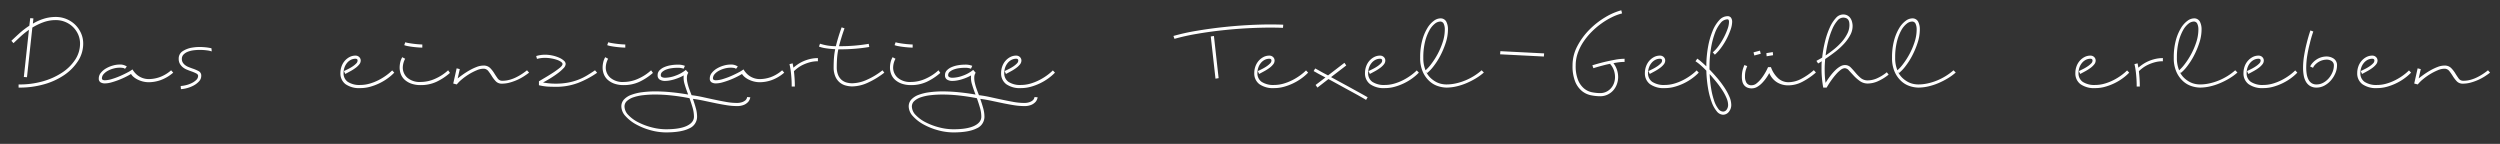 <?xml version="1.0" encoding="UTF-8"?>
<svg xmlns="http://www.w3.org/2000/svg" xmlns:xlink="http://www.w3.org/1999/xlink" width="973" height="56" viewBox="0 0 973 56">
  <rect x="0" y="0" width="973" height="56" fill="#333333" stroke="none"/>
  <defs>
    <clipPath id="clip-deutsch">
      <rect width="973" height="56"></rect>
    </clipPath>
  </defs>
  <g id="deutsch" clip-path="url(#clip-deutsch)">
    <path id="Path_475" data-name="Path 475" d="M10-26.316l-.2,2.04a19.405,19.405,0,0,1,4.182-1.887,15.55,15.55,0,0,1,4.743-.714,10.723,10.723,0,0,1,4.156.816,10.571,10.571,0,0,1,3.392,2.219,10.631,10.631,0,0,1,2.269,3.289,9.78,9.78,0,0,1,.841,4.029,12.388,12.388,0,0,1-1.989,6.757,19.158,19.158,0,0,1-5.38,5.483A26.715,26.715,0,0,1,14.025-.637,34.518,34.518,0,0,1,4.233.612V-.612a32.77,32.77,0,0,0,9.282-1.173,26.8,26.8,0,0,0,7.6-3.392,17.677,17.677,0,0,0,5.151-5.075,11.306,11.306,0,0,0,1.887-6.273,8.6,8.6,0,0,0-.74-3.545A9.384,9.384,0,0,0,25.4-22.976a9.316,9.316,0,0,0-3.009-1.964,9.549,9.549,0,0,0-3.672-.714,13.962,13.962,0,0,0-4.845.842,23.744,23.744,0,0,0-4.284,2.066L7.5-3.417l-1.224-.1,1.989-18.36a31.656,31.656,0,0,0-3.391,2.729q-1.5,1.4-2.627,2.473L1.428-17.6q1.224-1.173,2.983-2.779a32.218,32.218,0,0,1,4-3.086l.357-2.958ZM45.645-6.681a1.52,1.52,0,0,0-.816-.357,7.175,7.175,0,0,0-1.275-.1,9.185,9.185,0,0,0-2.27.306,9.911,9.911,0,0,0-2.244.867,5.95,5.95,0,0,0-1.708,1.326,2.514,2.514,0,0,0-.663,1.683q0,.714,1.173.714a9.736,9.736,0,0,0,2.729-.484A28.827,28.827,0,0,0,43.758-3.9q1.581-.689,2.907-1.4a12.793,12.793,0,0,0,1.887-1.173A9.084,9.084,0,0,0,49.47-5.2a7.262,7.262,0,0,0,1.351,1.224,7.135,7.135,0,0,0,1.836.918,7.147,7.147,0,0,0,2.32.357,12.952,12.952,0,0,0,4.131-.74A14.037,14.037,0,0,0,63.6-6.12l.816.918a15.59,15.59,0,0,1-4.9,2.907,14.1,14.1,0,0,1-4.539.816,9.548,9.548,0,0,1-2.372-.281A10.074,10.074,0,0,1,50.592-2.5a7.917,7.917,0,0,1-1.581-1.02,4.591,4.591,0,0,1-1.02-1.173q-.816.51-2.091,1.148t-2.729,1.2a29.48,29.48,0,0,1-2.856.944,9.553,9.553,0,0,1-2.473.382,3.12,3.12,0,0,1-1.734-.434,1.66,1.66,0,0,1-.663-1.5,3.41,3.41,0,0,1,.791-2.168,7.238,7.238,0,0,1,1.989-1.708,11.021,11.021,0,0,1,2.627-1.122,9.85,9.85,0,0,1,2.7-.408,4.581,4.581,0,0,1,2.805.765Zm33.762-6.783a9.355,9.355,0,0,0-1.862-.408,21.614,21.614,0,0,0-2.423-.178,19.308,19.308,0,0,0-2.6.127,9.516,9.516,0,0,0-2.371.561,4.7,4.7,0,0,0-1.709,1.1,2.367,2.367,0,0,0-.663,1.708A2.606,2.606,0,0,0,68.161-9.1a3.939,3.939,0,0,0,.969,1.02,5.653,5.653,0,0,0,1.3.714q.714.28,1.428.536a15.5,15.5,0,0,1,2.423,1.02,1.926,1.926,0,0,1,1.046,1.836,3.11,3.11,0,0,1-.867,2.168A7.954,7.954,0,0,1,72.369-.2,11.617,11.617,0,0,1,69.793.816a11.758,11.758,0,0,1-2.371.408L67.32,0a11.978,11.978,0,0,0,2.04-.331,10.74,10.74,0,0,0,2.218-.791,6.9,6.9,0,0,0,1.785-1.224,2.211,2.211,0,0,0,.74-1.632q0-.561-.816-.969a15.744,15.744,0,0,0-1.836-.765q-.867-.306-1.734-.663a6.155,6.155,0,0,1-1.555-.918,4.9,4.9,0,0,1-1.147-1.352,3.748,3.748,0,0,1-.459-1.913,3.368,3.368,0,0,1,1.555-3.009,9.493,9.493,0,0,1,3.672-1.377,17.692,17.692,0,0,1,4.233-.2,19.232,19.232,0,0,1,3.289.459Zm51.459,7.65q.867-.408,1.811-.892a14.634,14.634,0,0,0,1.708-1.02A8.445,8.445,0,0,0,135.66-8.8a1.6,1.6,0,0,0,.51-1.1q0-.714-.816-.714a3.9,3.9,0,0,0-1.811.433,4.742,4.742,0,0,0-1.479,1.2,5.7,5.7,0,0,0-.994,1.785,6.437,6.437,0,0,0-.357,2.142,3.99,3.99,0,0,0,1.658,3.443,8.268,8.268,0,0,0,4.87,1.2,13.058,13.058,0,0,0,3.672-.536,19.4,19.4,0,0,0,3.468-1.377,22.151,22.151,0,0,0,2.984-1.836,19.888,19.888,0,0,0,2.27-1.913l.816.867a19.177,19.177,0,0,1-2.4,2.091,20.633,20.633,0,0,1-3.162,1.938,21.381,21.381,0,0,1-3.7,1.428,14.324,14.324,0,0,1-3.952.561A9.181,9.181,0,0,1,131.452-.74a5.192,5.192,0,0,1-1.964-4.31,7.556,7.556,0,0,1,.459-2.627,6.7,6.7,0,0,1,1.275-2.167,6.354,6.354,0,0,1,1.861-1.453,4.906,4.906,0,0,1,2.27-.536,2.021,2.021,0,0,1,1.453.561,1.831,1.831,0,0,1,.587,1.377,2.369,2.369,0,0,1-.561,1.479,7.577,7.577,0,0,1-1.454,1.377,16.9,16.9,0,0,1-1.964,1.25q-1.071.587-2.04,1.1Zm23.817-4.794a7.475,7.475,0,0,0-.918,3.417,5.246,5.246,0,0,0,1.76,3.952,7.365,7.365,0,0,0,5.227,1.658,13.816,13.816,0,0,0,5.559-1.224,18.535,18.535,0,0,0,5.1-3.315l.714,1.02a22.606,22.606,0,0,1-5.33,3.493,14.344,14.344,0,0,1-6.044,1.25,10.8,10.8,0,0,1-3.57-.535,7.715,7.715,0,0,1-2.576-1.454,5.742,5.742,0,0,1-1.555-2.168,7.016,7.016,0,0,1-.51-2.677,9.391,9.391,0,0,1,.23-2.015,7,7,0,0,1,.79-2.014Zm.051-6.426a7.807,7.807,0,0,0,1.275.306q.867.153,1.862.281t1.938.2q.943.077,1.556.076v1.224q-.612,0-1.632-.076t-2.04-.2q-1.02-.128-1.964-.306a6.793,6.793,0,0,1-1.4-.382ZM173.4-.969l1.326-5.916,1.224.306-.816,3.621q.816-.663,2.04-1.53a30.121,30.121,0,0,1,2.576-1.632,20.252,20.252,0,0,1,2.754-1.3,7.387,7.387,0,0,1,2.626-.536,3.518,3.518,0,0,1,2.6.918A11.037,11.037,0,0,1,189.337-5q.688,1.122,1.352,2.04a2.139,2.139,0,0,0,1.836.918,10.433,10.433,0,0,0,2.8-.382,14.444,14.444,0,0,0,2.6-.994,21.32,21.32,0,0,0,2.295-1.326q1.071-.714,1.887-1.377l.816.918q-.918.714-2.117,1.479a19.489,19.489,0,0,1-2.575,1.377,19.921,19.921,0,0,1-2.882,1.02,11.361,11.361,0,0,1-2.984.408,3.138,3.138,0,0,1-2.4-.918,12.38,12.38,0,0,1-1.53-1.989,22.687,22.687,0,0,0-1.377-1.989,2.325,2.325,0,0,0-1.938-.918,6.953,6.953,0,0,0-2.6.612,21.586,21.586,0,0,0-2.984,1.53A22.667,22.667,0,0,0,176.766-2.6a13.639,13.639,0,0,0-1.989,1.989Zm33.354-.867q.918-.561,2.473-1.479T212.262-5.2a31.081,31.081,0,0,0,2.576-1.862q1.1-.892,1.1-1.5,0-.408-.587-.841a5.826,5.826,0,0,0-1.53-.765,14.638,14.638,0,0,0-2.193-.561,13.946,13.946,0,0,0-2.525-.229,11.648,11.648,0,0,0-3.111.408l-.306-1.122a12.908,12.908,0,0,1,1.709-.382,11.389,11.389,0,0,1,1.708-.127,13.375,13.375,0,0,1,2.984.331,13.468,13.468,0,0,1,2.576.842,6.772,6.772,0,0,1,1.81,1.148,1.806,1.806,0,0,1,.689,1.3,2.661,2.661,0,0,1-.867,1.658A16.081,16.081,0,0,1,214.1-4.973q-1.326.995-2.856,1.938t-2.907,1.658a26.514,26.514,0,0,0,4.9.459A26.313,26.313,0,0,0,217.9-1.3a22.774,22.774,0,0,0,3.952-1.071,21.7,21.7,0,0,0,3.468-1.658Q226.95-5,228.582-6.12l.816.969a35.687,35.687,0,0,1-7.293,3.9A23.932,23.932,0,0,1,213.231.306q-1.53,0-3.009-.076a20.416,20.416,0,0,1-3.468-.536Zm26.928-8.772a7.475,7.475,0,0,0-.918,3.417,5.246,5.246,0,0,0,1.76,3.952,7.365,7.365,0,0,0,5.227,1.658,13.816,13.816,0,0,0,5.559-1.224,18.535,18.535,0,0,0,5.1-3.315l.714,1.02a22.606,22.606,0,0,1-5.33,3.493,14.344,14.344,0,0,1-6.044,1.25,10.8,10.8,0,0,1-3.57-.535,7.715,7.715,0,0,1-2.576-1.454,5.742,5.742,0,0,1-1.555-2.168,7.016,7.016,0,0,1-.51-2.677,9.391,9.391,0,0,1,.23-2.015,7,7,0,0,1,.79-2.014Zm.051-6.426a7.807,7.807,0,0,0,1.275.306q.867.153,1.862.281t1.938.2q.943.077,1.556.076v1.224q-.612,0-1.632-.076t-2.04-.2q-1.02-.128-1.964-.306a6.793,6.793,0,0,1-1.4-.382Zm29.325,10.3a6.407,6.407,0,0,0-2.448-.357,16.437,16.437,0,0,0-2.168.153,9.415,9.415,0,0,0-2.091.51,5.053,5.053,0,0,0-1.555.892,1.666,1.666,0,0,0-.612,1.3.806.806,0,0,0,.485.791,2.791,2.791,0,0,0,1.2.23A12.289,12.289,0,0,0,259.819-4a13.647,13.647,0,0,0,4.105-2.27l.969,1.122a2.931,2.931,0,0,0-.535,1.556,7.81,7.81,0,0,0,.153,2.116A17.634,17.634,0,0,0,265.2.995q.459,1.3.969,2.575a45,45,0,0,1,4.437.765q2.295.51,4.59.995t4.462.867a23.153,23.153,0,0,0,4,.383,6.093,6.093,0,0,0,2.32-.357,3.957,3.957,0,0,0,1.25-.765,2.227,2.227,0,0,0,.561-1.173l1.224.1a3.639,3.639,0,0,1-.765,1.734,4.858,4.858,0,0,1-1.607,1.173,6.978,6.978,0,0,1-2.983.51,25.072,25.072,0,0,1-3.85-.332q-2.117-.332-4.335-.79t-4.488-.944q-2.27-.485-4.31-.74.663,1.887,1.147,3.647a12.428,12.428,0,0,1,.484,3.29,4.917,4.917,0,0,1-3.06,4.564q-3.06,1.555-9.027,1.556a22.734,22.734,0,0,1-5.992-.842,25.107,25.107,0,0,1-5.61-2.244,15.674,15.674,0,0,1-4.156-3.238,5.664,5.664,0,0,1-1.632-3.774,3.877,3.877,0,0,1,1.02-2.7,7.225,7.225,0,0,1,2.805-1.811,18.841,18.841,0,0,1,4.207-1.02,38.228,38.228,0,0,1,5.176-.332,62.89,62.89,0,0,1,6.3.332q3.289.331,6.5.893-.816-2.091-1.377-4a8.356,8.356,0,0,1-.357-3.442,15.746,15.746,0,0,1-1.607.79q-.893.383-1.861.689a15.76,15.76,0,0,1-1.964.484,10.325,10.325,0,0,1-1.811.178,3.888,3.888,0,0,1-2.091-.51,1.883,1.883,0,0,1-.816-1.734,2.61,2.61,0,0,1,.74-1.887,5.683,5.683,0,0,1,1.862-1.249,10.767,10.767,0,0,1,2.473-.714,15.4,15.4,0,0,1,2.576-.229,7.029,7.029,0,0,1,2.958.459Zm4.029,18.666a12.561,12.561,0,0,0-.535-3.519q-.535-1.836-1.2-3.672-3.366-.663-6.809-1.045a59.019,59.019,0,0,0-6.5-.382,40.7,40.7,0,0,0-4.692.255,17.856,17.856,0,0,0-3.8.816A7.033,7.033,0,0,0,241,5.84a2.818,2.818,0,0,0-.944,2.116,4.87,4.87,0,0,0,1.5,3.34,14.111,14.111,0,0,0,3.876,2.831,25.051,25.051,0,0,0,5.227,1.964,22.137,22.137,0,0,0,5.559.739q5.355,0,8.109-1.326T267.087,11.934ZM283.458-6.681a1.52,1.52,0,0,0-.816-.357,7.175,7.175,0,0,0-1.275-.1,9.185,9.185,0,0,0-2.27.306,9.911,9.911,0,0,0-2.244.867,5.95,5.95,0,0,0-1.708,1.326,2.514,2.514,0,0,0-.663,1.683q0,.714,1.173.714a9.736,9.736,0,0,0,2.728-.484A28.825,28.825,0,0,0,281.571-3.9q1.581-.689,2.907-1.4a12.792,12.792,0,0,0,1.887-1.173,9.086,9.086,0,0,0,.918,1.275,7.261,7.261,0,0,0,1.352,1.224,7.135,7.135,0,0,0,1.836.918,7.147,7.147,0,0,0,2.32.357,12.952,12.952,0,0,0,4.131-.74A14.037,14.037,0,0,0,301.41-6.12l.816.918a15.59,15.59,0,0,1-4.9,2.907,14.1,14.1,0,0,1-4.539.816,9.548,9.548,0,0,1-2.371-.281A10.074,10.074,0,0,1,288.4-2.5a7.917,7.917,0,0,1-1.581-1.02,4.591,4.591,0,0,1-1.02-1.173q-.816.51-2.091,1.148t-2.728,1.2a29.48,29.48,0,0,1-2.856.944,9.553,9.553,0,0,1-2.474.382,3.12,3.12,0,0,1-1.734-.434,1.66,1.66,0,0,1-.663-1.5,3.41,3.41,0,0,1,.79-2.168,7.238,7.238,0,0,1,1.989-1.708,11.021,11.021,0,0,1,2.626-1.122,9.85,9.85,0,0,1,2.7-.408,4.581,4.581,0,0,1,2.8.765ZM305.49-8.823q.153.714.306,1.683a19.217,19.217,0,0,1,1.734-1.326,13.35,13.35,0,0,1,2.193-1.2,15.347,15.347,0,0,1,2.626-.867,12.94,12.94,0,0,1,2.983-.332v1.224a11.788,11.788,0,0,0-3.06.383,15.877,15.877,0,0,0-2.626.944,11.984,11.984,0,0,0-2.116,1.249,14.357,14.357,0,0,0-1.53,1.3q.153,1.326.255,2.856t.1,3.111h-1.224a46.534,46.534,0,0,0-.255-4.973,27.233,27.233,0,0,0-.612-3.748Zm10.659-7.65a19.558,19.558,0,0,0,6.171.969q.408-1.683.944-3.443t1.3-3.9l1.122.408q-.714,1.989-1.224,3.672t-.918,3.264h.816q2.55,0,5.3-.23t5.457-.688l.2,1.224q-2.7.459-5.534.688t-5.431.23h-1.071a25.48,25.48,0,0,0-.484,3.366q-.127,1.683-.128,3.57a7.651,7.651,0,0,0,.536,3.06,5.1,5.1,0,0,0,1.4,1.938,5.014,5.014,0,0,0,1.938.995,8.424,8.424,0,0,0,2.142.28,14.419,14.419,0,0,0,5.737-1.377,27.771,27.771,0,0,0,6.044-3.672l.714.918a31.685,31.685,0,0,1-6.4,3.9A14.932,14.932,0,0,1,328.695.153,9.7,9.7,0,0,1,326.119-.2a6.169,6.169,0,0,1-2.32-1.2,6.3,6.3,0,0,1-1.683-2.3,8.794,8.794,0,0,1-.663-3.647q0-1.938.128-3.621a25.48,25.48,0,0,1,.484-3.366,35.414,35.414,0,0,1-3.672-.357,12.494,12.494,0,0,1-2.652-.663Zm29.376,5.865a7.476,7.476,0,0,0-.918,3.417,5.246,5.246,0,0,0,1.76,3.952,7.365,7.365,0,0,0,5.227,1.658,13.816,13.816,0,0,0,5.559-1.224,18.535,18.535,0,0,0,5.1-3.315l.714,1.02a22.606,22.606,0,0,1-5.329,3.493,14.344,14.344,0,0,1-6.044,1.25,10.8,10.8,0,0,1-3.57-.535,7.715,7.715,0,0,1-2.576-1.454,5.742,5.742,0,0,1-1.556-2.168,7.016,7.016,0,0,1-.51-2.677,9.392,9.392,0,0,1,.229-2.015,7,7,0,0,1,.791-2.014Zm.051-6.426a7.807,7.807,0,0,0,1.275.306q.867.153,1.861.281t1.938.2q.943.077,1.555.076v1.224q-.612,0-1.632-.076t-2.04-.2q-1.02-.128-1.964-.306a6.793,6.793,0,0,1-1.4-.382ZM374.9-6.732a6.407,6.407,0,0,0-2.448-.357,16.436,16.436,0,0,0-2.167.153,9.415,9.415,0,0,0-2.091.51,5.053,5.053,0,0,0-1.556.892,1.667,1.667,0,0,0-.612,1.3.806.806,0,0,0,.484.791,2.791,2.791,0,0,0,1.2.23A12.289,12.289,0,0,0,371.662-4a13.647,13.647,0,0,0,4.105-2.27l.969,1.122A2.931,2.931,0,0,0,376.2-3.6a7.809,7.809,0,0,0,.153,2.116,17.634,17.634,0,0,0,.689,2.474q.459,1.3.969,2.575a45,45,0,0,1,4.437.765q2.295.51,4.59.995T391.5,6.2a23.152,23.152,0,0,0,4,.383,6.093,6.093,0,0,0,2.32-.357,3.957,3.957,0,0,0,1.25-.765,2.227,2.227,0,0,0,.561-1.173l1.224.1a3.639,3.639,0,0,1-.765,1.734,4.858,4.858,0,0,1-1.607,1.173,6.978,6.978,0,0,1-2.984.51,25.073,25.073,0,0,1-3.85-.332q-2.116-.332-4.335-.79t-4.488-.944q-2.27-.485-4.31-.74.663,1.887,1.148,3.647a12.428,12.428,0,0,1,.484,3.29,4.917,4.917,0,0,1-3.06,4.564q-3.06,1.555-9.027,1.556a22.733,22.733,0,0,1-5.992-.842,25.107,25.107,0,0,1-5.61-2.244,15.674,15.674,0,0,1-4.156-3.238,5.664,5.664,0,0,1-1.632-3.774,3.877,3.877,0,0,1,1.02-2.7,7.225,7.225,0,0,1,2.8-1.811,18.842,18.842,0,0,1,4.208-1.02,38.228,38.228,0,0,1,5.176-.332,62.889,62.889,0,0,1,6.3.332q3.29.331,6.5.893-.816-2.091-1.377-4a8.356,8.356,0,0,1-.357-3.442,15.749,15.749,0,0,1-1.607.79q-.893.383-1.862.689a15.76,15.76,0,0,1-1.964.484,10.325,10.325,0,0,1-1.81.178,3.888,3.888,0,0,1-2.091-.51,1.883,1.883,0,0,1-.816-1.734,2.61,2.61,0,0,1,.74-1.887A5.683,5.683,0,0,1,367.4-7.37a10.766,10.766,0,0,1,2.473-.714,15.4,15.4,0,0,1,2.576-.229,7.029,7.029,0,0,1,2.958.459Zm4.029,18.666a12.56,12.56,0,0,0-.536-3.519q-.535-1.836-1.2-3.672Q373.83,4.08,370.387,3.7a59.019,59.019,0,0,0-6.5-.382,40.7,40.7,0,0,0-4.692.255,17.856,17.856,0,0,0-3.8.816,7.033,7.033,0,0,0-2.55,1.454,2.818,2.818,0,0,0-.943,2.116,4.87,4.87,0,0,0,1.5,3.34,14.111,14.111,0,0,0,3.876,2.831,25.05,25.05,0,0,0,5.228,1.964,22.137,22.137,0,0,0,5.559.739q5.355,0,8.109-1.326T378.93,11.934Zm9.078-17.748q.867-.408,1.81-.892a14.633,14.633,0,0,0,1.708-1.02A8.443,8.443,0,0,0,392.8-8.8a1.6,1.6,0,0,0,.51-1.1q0-.714-.816-.714a3.9,3.9,0,0,0-1.81.433,4.742,4.742,0,0,0-1.479,1.2,5.7,5.7,0,0,0-.995,1.785,6.437,6.437,0,0,0-.357,2.142,3.989,3.989,0,0,0,1.658,3.443,8.268,8.268,0,0,0,4.871,1.2,13.058,13.058,0,0,0,3.672-.536,19.4,19.4,0,0,0,3.468-1.377,22.15,22.15,0,0,0,2.984-1.836,19.89,19.89,0,0,0,2.269-1.913l.816.867a19.178,19.178,0,0,1-2.4,2.091,20.632,20.632,0,0,1-3.162,1.938,21.381,21.381,0,0,1-3.7,1.428,14.324,14.324,0,0,1-3.952.561A9.181,9.181,0,0,1,388.594-.74a5.192,5.192,0,0,1-1.964-4.31,7.556,7.556,0,0,1,.459-2.627,6.7,6.7,0,0,1,1.275-2.167,6.354,6.354,0,0,1,1.861-1.453,4.906,4.906,0,0,1,2.27-.536,2.021,2.021,0,0,1,1.454.561,1.831,1.831,0,0,1,.586,1.377,2.369,2.369,0,0,1-.561,1.479,7.576,7.576,0,0,1-1.453,1.377,16.9,16.9,0,0,1-1.964,1.25q-1.071.587-2.04,1.1ZM453.7-19.482a80.7,80.7,0,0,1,9.078-2.014q5.253-.892,11.042-1.5t11.679-.841q5.891-.229,10.939-.026l-.1,1.224q-5.049-.2-10.914.026t-11.6.816q-5.737.587-10.888,1.479A82.006,82.006,0,0,0,454.1-18.36Zm15.759,0L471.291-3.06l-1.224.2-1.836-16.422ZM486.54-5.814q.867-.408,1.81-.892a14.633,14.633,0,0,0,1.708-1.02A8.443,8.443,0,0,0,491.334-8.8a1.6,1.6,0,0,0,.51-1.1q0-.714-.816-.714a3.9,3.9,0,0,0-1.81.433,4.742,4.742,0,0,0-1.479,1.2,5.7,5.7,0,0,0-.995,1.785,6.437,6.437,0,0,0-.357,2.142,3.989,3.989,0,0,0,1.658,3.443,8.268,8.268,0,0,0,4.871,1.2,13.058,13.058,0,0,0,3.672-.536,19.4,19.4,0,0,0,3.468-1.377,22.151,22.151,0,0,0,2.983-1.836,19.888,19.888,0,0,0,2.27-1.913l.816.867a19.178,19.178,0,0,1-2.4,2.091,20.632,20.632,0,0,1-3.162,1.938,21.381,21.381,0,0,1-3.7,1.428,14.324,14.324,0,0,1-3.952.561A9.181,9.181,0,0,1,487.126-.74a5.192,5.192,0,0,1-1.964-4.31,7.556,7.556,0,0,1,.459-2.627A6.7,6.7,0,0,1,486.9-9.843a6.354,6.354,0,0,1,1.861-1.453,4.906,4.906,0,0,1,2.27-.536,2.021,2.021,0,0,1,1.454.561,1.831,1.831,0,0,1,.586,1.377,2.369,2.369,0,0,1-.561,1.479,7.576,7.576,0,0,1-1.453,1.377,16.9,16.9,0,0,1-1.964,1.25q-1.071.587-2.04,1.1Zm34.425-2.193-5.916,4.539q1.938,1.071,4.106,2.244t4.156,2.27q1.989,1.1,3.6,1.989t2.371,1.352l-.612,1.02q-.816-.51-2.448-1.428t-3.7-2.04Q520.455.816,518.236-.408t-4.207-2.3L509.745.612l-.714-1.02,3.825-2.907q-1.02-.561-1.861-.994t-1.453-.79q-.714-.408-1.275-.714l.612-1.02q.663.357,1.428.765,1.275.765,3.57,1.938l6.375-4.9Zm8.67,2.193q.867-.408,1.81-.892a14.638,14.638,0,0,0,1.708-1.02A8.445,8.445,0,0,0,534.429-8.8a1.6,1.6,0,0,0,.51-1.1q0-.714-.816-.714a3.9,3.9,0,0,0-1.81.433,4.742,4.742,0,0,0-1.479,1.2,5.7,5.7,0,0,0-.995,1.785,6.437,6.437,0,0,0-.357,2.142,3.989,3.989,0,0,0,1.658,3.443,8.268,8.268,0,0,0,4.87,1.2,13.058,13.058,0,0,0,3.672-.536,19.4,19.4,0,0,0,3.468-1.377,22.153,22.153,0,0,0,2.983-1.836,19.888,19.888,0,0,0,2.27-1.913l.816.867a19.18,19.18,0,0,1-2.4,2.091,20.634,20.634,0,0,1-3.162,1.938,21.378,21.378,0,0,1-3.7,1.428,14.324,14.324,0,0,1-3.953.561A9.181,9.181,0,0,1,530.221-.74a5.192,5.192,0,0,1-1.964-4.31,7.557,7.557,0,0,1,.459-2.627,6.7,6.7,0,0,1,1.275-2.167,6.354,6.354,0,0,1,1.862-1.453,4.906,4.906,0,0,1,2.269-.536,2.021,2.021,0,0,1,1.453.561,1.831,1.831,0,0,1,.587,1.377,2.368,2.368,0,0,1-.561,1.479,7.575,7.575,0,0,1-1.453,1.377,16.9,16.9,0,0,1-1.964,1.25q-1.071.587-2.04,1.1Zm22.44.306a7.851,7.851,0,0,0,1.657,2.321,9.972,9.972,0,0,0,2.065,1.53,7.911,7.911,0,0,0,2.142.816,9.532,9.532,0,0,0,1.989.229,17.144,17.144,0,0,0,3.8-.434A22.022,22.022,0,0,0,567.4-2.219a22.991,22.991,0,0,0,3.341-1.734,22.276,22.276,0,0,0,2.907-2.168l.867.867a20.943,20.943,0,0,1-3.111,2.27,29.386,29.386,0,0,1-3.646,1.862A23.016,23.016,0,0,1,563.831.153a17.545,17.545,0,0,1-3.9.459,11.175,11.175,0,0,1-3.162-.535,9.036,9.036,0,0,1-3.341-1.887,10.893,10.893,0,0,1-2.627-3.6,13,13,0,0,1-1.071-5.61,25.155,25.155,0,0,1,.816-6.809,18.115,18.115,0,0,1,2.015-4.768,9.61,9.61,0,0,1,2.524-2.805,4.346,4.346,0,0,1,2.4-.918,2.47,2.47,0,0,1,2.4,1.25,6.4,6.4,0,0,1,.663,3.035,16.855,16.855,0,0,1-.893,5.3,32.189,32.189,0,0,1-2.142,5.049,26.745,26.745,0,0,1-2.652,4.106,14.6,14.6,0,0,1-2.422,2.525Zm-1.122-5.508a12.483,12.483,0,0,0,.867,4.9,16.1,16.1,0,0,0,2.219-2.448,28.381,28.381,0,0,0,2.474-3.851,28.12,28.12,0,0,0,1.989-4.667,15.869,15.869,0,0,0,.816-4.947,5.191,5.191,0,0,0-.408-2.167,1.446,1.446,0,0,0-1.428-.892,3.521,3.521,0,0,0-2.04.841,8.369,8.369,0,0,0-2.116,2.576,17.92,17.92,0,0,0-1.683,4.386A25.178,25.178,0,0,0,550.953-11.016Zm29.988-2.55,17.034.867-.1,1.224-17.034-.867Zm35.8,5.508q2.295-.714,4.59-1.275,1.938-.459,4.105-.867a21.084,21.084,0,0,1,3.851-.408v1.224a17.93,17.93,0,0,0-2.066.128q-1.1.128-2.269.382a8.7,8.7,0,0,1,1.4,2.652,8.971,8.971,0,0,1,.433,2.7,8.158,8.158,0,0,1-.51,2.856,7.365,7.365,0,0,1-1.428,2.4,6.9,6.9,0,0,1-2.219,1.632,6.563,6.563,0,0,1-2.831.612,18.229,18.229,0,0,1-3.621-.383,8.143,8.143,0,0,1-3.468-1.632,9.257,9.257,0,0,1-2.627-3.621,16.149,16.149,0,0,1-1.045-6.4A15.849,15.849,0,0,1,610.9-15.53a26.642,26.642,0,0,1,4.692-6.4,30.58,30.58,0,0,1,6.146-4.819,24.494,24.494,0,0,1,6.273-2.729l.306,1.224a19.548,19.548,0,0,0-3.927,1.454,28.984,28.984,0,0,0-4.055,2.423,29.687,29.687,0,0,0-3.825,3.238,25.957,25.957,0,0,0-3.213,3.9,19.52,19.52,0,0,0-2.219,4.411,14.274,14.274,0,0,0-.816,4.769,14.7,14.7,0,0,0,.918,5.738A8.472,8.472,0,0,0,613.5.944a6.936,6.936,0,0,0,3.086,1.479,16.637,16.637,0,0,0,3.213.332,5.386,5.386,0,0,0,2.346-.51A5.671,5.671,0,0,0,623.985.867a6.154,6.154,0,0,0,1.173-1.989,6.959,6.959,0,0,0,.408-2.4,8.108,8.108,0,0,0-.433-2.575,7.281,7.281,0,0,0-1.454-2.474l.1-.1q-1.326.255-2.5.561t-2.091.561q-1.071.306-2.04.612Zm21.828,2.244q.867-.408,1.81-.892a14.638,14.638,0,0,0,1.708-1.02A8.445,8.445,0,0,0,643.365-8.8a1.6,1.6,0,0,0,.51-1.1q0-.714-.816-.714a3.9,3.9,0,0,0-1.81.433,4.742,4.742,0,0,0-1.479,1.2,5.7,5.7,0,0,0-.995,1.785,6.437,6.437,0,0,0-.357,2.142,3.989,3.989,0,0,0,1.658,3.443,8.268,8.268,0,0,0,4.87,1.2,13.058,13.058,0,0,0,3.672-.536,19.4,19.4,0,0,0,3.468-1.377,22.153,22.153,0,0,0,2.983-1.836,19.888,19.888,0,0,0,2.27-1.913l.816.867a19.18,19.18,0,0,1-2.4,2.091A20.634,20.634,0,0,1,652.6-1.173,21.378,21.378,0,0,1,648.9.255a14.324,14.324,0,0,1-3.953.561A9.181,9.181,0,0,1,639.158-.74a5.192,5.192,0,0,1-1.964-4.31,7.557,7.557,0,0,1,.459-2.627,6.7,6.7,0,0,1,1.275-2.167A6.354,6.354,0,0,1,640.79-11.3a4.906,4.906,0,0,1,2.269-.536,2.021,2.021,0,0,1,1.453.561,1.831,1.831,0,0,1,.587,1.377,2.368,2.368,0,0,1-.561,1.479,7.575,7.575,0,0,1-1.453,1.377,16.9,16.9,0,0,1-1.964,1.25q-1.071.587-2.04,1.1Zm19.023-4.845a16.56,16.56,0,0,1,1.53,1.2q.918.791,1.989,1.811a41.6,41.6,0,0,1,.663-7.6,30.154,30.154,0,0,1,1.785-6.222,13.57,13.57,0,0,1,2.6-4.182,4.373,4.373,0,0,1,3.162-1.53,1.6,1.6,0,0,1,1.4.612,2.769,2.769,0,0,1,.433,1.632,9.512,9.512,0,0,1-.586,2.958,26.2,26.2,0,0,1-1.53,3.57,25.461,25.461,0,0,1-2.167,3.493,17.142,17.142,0,0,1-2.448,2.729l-.816-.918a13.473,13.473,0,0,0,2.295-2.525,26.717,26.717,0,0,0,2.014-3.264,24.95,24.95,0,0,0,1.454-3.315,8.548,8.548,0,0,0,.561-2.729q0-1.02-.612-1.02a3.607,3.607,0,0,0-2.7,1.479,13.161,13.161,0,0,0-2.219,4,31.841,31.841,0,0,0-1.5,5.916,44.229,44.229,0,0,0-.561,7.217v.918q1.479,1.53,2.984,3.289a37.8,37.8,0,0,1,2.728,3.6,23.173,23.173,0,0,1,1.989,3.6,8.19,8.19,0,0,1,.765,3.239,4.135,4.135,0,0,1-.943,2.754,2.872,2.872,0,0,1-2.27,1.122,3.242,3.242,0,0,1-2.422-1.326A11.945,11.945,0,0,1,663.153,6.2a30.291,30.291,0,0,1-1.4-5.432,47.669,47.669,0,0,1-.638-6.732q-1.224-1.275-2.32-2.218a16.3,16.3,0,0,0-1.912-1.454ZM669.579,7.293a6.953,6.953,0,0,0-.612-2.6,19.284,19.284,0,0,0-1.632-3.06,36.707,36.707,0,0,0-2.32-3.188q-1.3-1.606-2.626-3.086A48.264,48.264,0,0,0,663,1.1a28.911,28.911,0,0,0,1.147,4.641,10.61,10.61,0,0,0,1.581,3.085,2.457,2.457,0,0,0,1.862,1.122,1.7,1.7,0,0,0,1.428-.765A3.1,3.1,0,0,0,669.579,7.293ZM686.256-7.344a10.4,10.4,0,0,0,2.831,4.361,5.925,5.925,0,0,0,3.952,1.5,10.819,10.819,0,0,0,4.947-1.275,24.406,24.406,0,0,0,4.947-3.417l.816.918a26.349,26.349,0,0,1-5.329,3.647,11.841,11.841,0,0,1-5.381,1.352,8.224,8.224,0,0,1-4.488-1.224,7.725,7.725,0,0,1-2.958-3.57,15.268,15.268,0,0,1-1.2,1.964,16.2,16.2,0,0,1-1.607,1.938A8.614,8.614,0,0,1,680.9.331a4.146,4.146,0,0,1-2.091.587,4.275,4.275,0,0,1-1.861-.357,3.216,3.216,0,0,1-1.2-.969,3.644,3.644,0,0,1-.637-1.428,8.1,8.1,0,0,1-.179-1.734A11.674,11.674,0,0,1,675.01-5a9.5,9.5,0,0,1,.2-1.122,9.647,9.647,0,0,1,.306-.995q.179-.485.383-1.046l1.122.408a18.5,18.5,0,0,0-.638,1.836,9.165,9.165,0,0,0-.229,2.346,4.5,4.5,0,0,0,.561,2.295,2.206,2.206,0,0,0,2.091.969,2.987,2.987,0,0,0,1.836-.714,10.752,10.752,0,0,0,1.759-1.759,18.393,18.393,0,0,0,1.555-2.27,21.06,21.06,0,0,0,1.173-2.3Zm-6.783-5.763,2.5-.663.306,1.224-2.5.663Zm5,.306,2.5-.408.1,1.224-2.5.408ZM706.605.612q-.357-1.989-.51-3.749t-.153-3.238V-8.007a13.147,13.147,0,0,1,.1-1.632q-.408.255-.74.459t-.688.408l-.663-1.02q.459-.255,1.02-.561t1.224-.714a46.174,46.174,0,0,1,1.122-6.349,30.741,30.741,0,0,1,1.836-5.355,13.741,13.741,0,0,1,2.372-3.7,3.81,3.81,0,0,1,2.779-1.377,3.479,3.479,0,0,1,1.708.382,3.339,3.339,0,0,1,1.122.994,4.3,4.3,0,0,1,.638,1.351,7.433,7.433,0,0,1,.255,1.4,7.286,7.286,0,0,1-.867,3.8,16.352,16.352,0,0,1-2.525,3.545,27.258,27.258,0,0,1-3.493,3.162q-1.938,1.479-3.774,2.7-.1,1.02-.153,2.065t-.051,2.066q0,1.275.077,2.6a23.869,23.869,0,0,0,.28,2.55,31.359,31.359,0,0,1,1.836-2.7A19.88,19.88,0,0,1,711.3-6.146a9.525,9.525,0,0,1,1.912-1.479,3.673,3.673,0,0,1,1.81-.536,3.07,3.07,0,0,1,2.3.944q.918.944,1.836,2.04a17.552,17.552,0,0,0,2.014,2.04A4.186,4.186,0,0,0,724-2.193a9.15,9.15,0,0,0,3.264-.689,16.8,16.8,0,0,0,4.08-2.473l.714.918a18.646,18.646,0,0,1-4.462,2.7,9.989,9.989,0,0,1-3.6.765,5.227,5.227,0,0,1-3.111-.943,15.546,15.546,0,0,1-2.371-2.066q-1.046-1.122-1.887-2.04a2.309,2.309,0,0,0-1.607-.918,2.711,2.711,0,0,0-1.555.612,11.629,11.629,0,0,0-1.76,1.632,27.539,27.539,0,0,0-1.887,2.372q-.969,1.352-1.887,2.933Zm7.7-27.234a3.007,3.007,0,0,0-2.193,1.2,12.265,12.265,0,0,0-1.964,3.213,30.211,30.211,0,0,0-1.581,4.692,43.578,43.578,0,0,0-1.046,5.636q1.581-1.071,3.239-2.4a24.04,24.04,0,0,0,3.009-2.856,14.968,14.968,0,0,0,2.193-3.213,7.469,7.469,0,0,0,.841-3.366,6.864,6.864,0,0,0-.077-1.02,2.6,2.6,0,0,0-.331-.944,1.782,1.782,0,0,0-.765-.688A2.971,2.971,0,0,0,714.306-26.622Zm21.42,21.114a7.851,7.851,0,0,0,1.657,2.321,9.972,9.972,0,0,0,2.065,1.53,7.911,7.911,0,0,0,2.142.816,9.532,9.532,0,0,0,1.989.229,17.144,17.144,0,0,0,3.8-.434,22.022,22.022,0,0,0,3.672-1.173,22.991,22.991,0,0,0,3.341-1.734A22.276,22.276,0,0,0,757.3-6.12l.867.867a20.943,20.943,0,0,1-3.111,2.27,29.386,29.386,0,0,1-3.646,1.862A23.016,23.016,0,0,1,747.482.153a17.545,17.545,0,0,1-3.9.459,11.175,11.175,0,0,1-3.162-.535,9.036,9.036,0,0,1-3.341-1.887,10.893,10.893,0,0,1-2.627-3.6,13,13,0,0,1-1.071-5.61,25.155,25.155,0,0,1,.816-6.809,18.115,18.115,0,0,1,2.015-4.768,9.61,9.61,0,0,1,2.524-2.805,4.346,4.346,0,0,1,2.4-.918,2.47,2.47,0,0,1,2.4,1.25,6.4,6.4,0,0,1,.663,3.035,16.855,16.855,0,0,1-.893,5.3,32.189,32.189,0,0,1-2.142,5.049,26.745,26.745,0,0,1-2.652,4.106,14.6,14.6,0,0,1-2.422,2.525ZM734.6-11.016a12.483,12.483,0,0,0,.867,4.9,16.1,16.1,0,0,0,2.219-2.448,28.381,28.381,0,0,0,2.474-3.851,28.12,28.12,0,0,0,1.989-4.667,15.869,15.869,0,0,0,.816-4.947,5.191,5.191,0,0,0-.408-2.167,1.446,1.446,0,0,0-1.428-.892,3.521,3.521,0,0,0-2.04.841,8.369,8.369,0,0,0-2.116,2.576,17.92,17.92,0,0,0-1.683,4.386A25.178,25.178,0,0,0,734.6-11.016Zm71.5,5.2q.867-.408,1.81-.892a14.638,14.638,0,0,0,1.708-1.02A8.445,8.445,0,0,0,810.9-8.8a1.6,1.6,0,0,0,.51-1.1q0-.714-.816-.714a3.9,3.9,0,0,0-1.81.433,4.742,4.742,0,0,0-1.479,1.2,5.7,5.7,0,0,0-.995,1.785,6.437,6.437,0,0,0-.357,2.142,3.989,3.989,0,0,0,1.658,3.443,8.268,8.268,0,0,0,4.87,1.2,13.058,13.058,0,0,0,3.672-.536,19.4,19.4,0,0,0,3.468-1.377A22.153,22.153,0,0,0,822.6-4.156a19.888,19.888,0,0,0,2.27-1.913l.816.867a19.18,19.18,0,0,1-2.4,2.091,20.634,20.634,0,0,1-3.162,1.938,21.378,21.378,0,0,1-3.7,1.428,14.324,14.324,0,0,1-3.953.561A9.181,9.181,0,0,1,806.693-.74a5.192,5.192,0,0,1-1.964-4.31,7.557,7.557,0,0,1,.459-2.627,6.7,6.7,0,0,1,1.275-2.167,6.354,6.354,0,0,1,1.862-1.453,4.906,4.906,0,0,1,2.269-.536,2.021,2.021,0,0,1,1.453.561,1.831,1.831,0,0,1,.587,1.377,2.368,2.368,0,0,1-.561,1.479,7.575,7.575,0,0,1-1.453,1.377,16.9,16.9,0,0,1-1.964,1.25q-1.071.587-2.04,1.1Zm22.848-3.009q.153.714.306,1.683a19.217,19.217,0,0,1,1.734-1.326,13.351,13.351,0,0,1,2.193-1.2,15.346,15.346,0,0,1,2.627-.867,12.939,12.939,0,0,1,2.983-.332v1.224a11.789,11.789,0,0,0-3.06.383,15.877,15.877,0,0,0-2.626.944,11.983,11.983,0,0,0-2.117,1.249,14.361,14.361,0,0,0-1.53,1.3q.153,1.326.255,2.856t.1,3.111H828.6a46.542,46.542,0,0,0-.255-4.973,27.233,27.233,0,0,0-.612-3.748Zm16.422,3.315a7.851,7.851,0,0,0,1.657,2.321,9.972,9.972,0,0,0,2.065,1.53,7.911,7.911,0,0,0,2.142.816,9.532,9.532,0,0,0,1.989.229,17.144,17.144,0,0,0,3.8-.434A22.022,22.022,0,0,0,860.7-2.219a22.991,22.991,0,0,0,3.341-1.734,22.276,22.276,0,0,0,2.907-2.168l.867.867a20.943,20.943,0,0,1-3.111,2.27,29.386,29.386,0,0,1-3.646,1.862A23.016,23.016,0,0,1,857.132.153a17.545,17.545,0,0,1-3.9.459,11.175,11.175,0,0,1-3.162-.535,9.036,9.036,0,0,1-3.341-1.887,10.893,10.893,0,0,1-2.627-3.6,13,13,0,0,1-1.071-5.61,25.155,25.155,0,0,1,.816-6.809,18.115,18.115,0,0,1,2.015-4.768,9.61,9.61,0,0,1,2.524-2.805,4.346,4.346,0,0,1,2.4-.918,2.47,2.47,0,0,1,2.4,1.25,6.4,6.4,0,0,1,.663,3.035,16.855,16.855,0,0,1-.893,5.3,32.189,32.189,0,0,1-2.142,5.049,26.745,26.745,0,0,1-2.652,4.106,14.6,14.6,0,0,1-2.422,2.525Zm-1.122-5.508a12.483,12.483,0,0,0,.867,4.9,16.1,16.1,0,0,0,2.219-2.448,28.381,28.381,0,0,0,2.474-3.851,28.12,28.12,0,0,0,1.989-4.667,15.869,15.869,0,0,0,.816-4.947,5.191,5.191,0,0,0-.408-2.167,1.446,1.446,0,0,0-1.428-.892,3.521,3.521,0,0,0-2.04.841,8.369,8.369,0,0,0-2.116,2.576,17.92,17.92,0,0,0-1.683,4.386A25.178,25.178,0,0,0,844.254-11.016Zm27.285,5.2q.867-.408,1.81-.892a14.638,14.638,0,0,0,1.708-1.02A8.445,8.445,0,0,0,876.333-8.8a1.6,1.6,0,0,0,.51-1.1q0-.714-.816-.714a3.9,3.9,0,0,0-1.81.433,4.742,4.742,0,0,0-1.479,1.2,5.7,5.7,0,0,0-.995,1.785,6.437,6.437,0,0,0-.357,2.142,3.989,3.989,0,0,0,1.658,3.443,8.268,8.268,0,0,0,4.87,1.2,13.058,13.058,0,0,0,3.672-.536,19.4,19.4,0,0,0,3.468-1.377,22.153,22.153,0,0,0,2.983-1.836,19.888,19.888,0,0,0,2.27-1.913l.816.867a19.18,19.18,0,0,1-2.4,2.091,20.634,20.634,0,0,1-3.162,1.938,21.378,21.378,0,0,1-3.7,1.428,14.324,14.324,0,0,1-3.953.561A9.181,9.181,0,0,1,872.126-.74a5.192,5.192,0,0,1-1.964-4.31,7.557,7.557,0,0,1,.459-2.627A6.7,6.7,0,0,1,871.9-9.843a6.354,6.354,0,0,1,1.862-1.453,4.906,4.906,0,0,1,2.269-.536,2.021,2.021,0,0,1,1.453.561,1.831,1.831,0,0,1,.587,1.377,2.368,2.368,0,0,1-.561,1.479,7.575,7.575,0,0,1-1.453,1.377,16.9,16.9,0,0,1-1.964,1.25q-1.071.587-2.04,1.1Zm25.806-15.4a42.438,42.438,0,0,0-1.377,4.743q-.561,2.091-.969,4.59a29.763,29.763,0,0,0-.408,4.794,14.585,14.585,0,0,0,.2,2.5,7.192,7.192,0,0,0,.663,2.066,3.652,3.652,0,0,0,1.224,1.4,3.424,3.424,0,0,0,1.938.51,5.381,5.381,0,0,0,2.6-.663,7.515,7.515,0,0,0,2.142-1.734,8.728,8.728,0,0,0,1.453-2.372,6.726,6.726,0,0,0,.536-2.576,1.982,1.982,0,0,0-.943-1.811,3.556,3.556,0,0,0-2.219-.484,6.109,6.109,0,0,0-1.53.306,6.154,6.154,0,0,0-1.428.689,6.776,6.776,0,0,0-1.2.995,3.858,3.858,0,0,0-.791,1.173l-1.122-.51a5.676,5.676,0,0,1,.995-1.454,8.224,8.224,0,0,1,1.428-1.224,6.949,6.949,0,0,1,1.708-.841,7.018,7.018,0,0,1,1.836-.357,5.117,5.117,0,0,1,3.136.765,3.031,3.031,0,0,1,1.352,2.754,7.6,7.6,0,0,1-.638,2.984,10.506,10.506,0,0,1-1.708,2.754,8.891,8.891,0,0,1-2.524,2.04,6.363,6.363,0,0,1-3.086.791,4.776,4.776,0,0,1-2.5-.612,4.622,4.622,0,0,1-1.632-1.658,7.443,7.443,0,0,1-.867-2.448,16.673,16.673,0,0,1-.255-2.984,29.675,29.675,0,0,1,.433-4.921q.434-2.575.995-4.718.612-2.5,1.428-4.9Zm18.462,15.4q.867-.408,1.81-.892a14.638,14.638,0,0,0,1.708-1.02A8.445,8.445,0,0,0,920.6-8.8a1.6,1.6,0,0,0,.51-1.1q0-.714-.816-.714a3.9,3.9,0,0,0-1.81.433,4.742,4.742,0,0,0-1.479,1.2,5.7,5.7,0,0,0-.995,1.785,6.437,6.437,0,0,0-.357,2.142,3.989,3.989,0,0,0,1.658,3.443,8.268,8.268,0,0,0,4.87,1.2,13.058,13.058,0,0,0,3.672-.536,19.4,19.4,0,0,0,3.468-1.377,22.153,22.153,0,0,0,2.983-1.836,19.888,19.888,0,0,0,2.27-1.913l.816.867a19.18,19.18,0,0,1-2.4,2.091,20.634,20.634,0,0,1-3.162,1.938,21.378,21.378,0,0,1-3.7,1.428,14.324,14.324,0,0,1-3.953.561A9.181,9.181,0,0,1,916.394-.74a5.192,5.192,0,0,1-1.964-4.31,7.557,7.557,0,0,1,.459-2.627,6.7,6.7,0,0,1,1.275-2.167,6.354,6.354,0,0,1,1.862-1.453,4.906,4.906,0,0,1,2.269-.536,2.021,2.021,0,0,1,1.453.561,1.831,1.831,0,0,1,.587,1.377,2.368,2.368,0,0,1-.561,1.479,7.575,7.575,0,0,1-1.453,1.377,16.9,16.9,0,0,1-1.964,1.25q-1.071.587-2.04,1.1ZM936.615-.969l1.326-5.916,1.224.306-.816,3.621q.816-.663,2.04-1.53a30.119,30.119,0,0,1,2.576-1.632,20.254,20.254,0,0,1,2.754-1.3,7.387,7.387,0,0,1,2.627-.536,3.518,3.518,0,0,1,2.6.918A11.036,11.036,0,0,1,952.553-5q.689,1.122,1.352,2.04a2.139,2.139,0,0,0,1.836.918,10.432,10.432,0,0,0,2.8-.382,14.443,14.443,0,0,0,2.6-.994,21.323,21.323,0,0,0,2.295-1.326q1.071-.714,1.887-1.377l.816.918q-.918.714-2.116,1.479a19.491,19.491,0,0,1-2.576,1.377,19.922,19.922,0,0,1-2.882,1.02,11.361,11.361,0,0,1-2.984.408,3.138,3.138,0,0,1-2.4-.918,12.381,12.381,0,0,1-1.53-1.989,22.674,22.674,0,0,0-1.377-1.989,2.325,2.325,0,0,0-1.938-.918,6.953,6.953,0,0,0-2.6.612,21.584,21.584,0,0,0-2.984,1.53A22.667,22.667,0,0,0,939.981-2.6a13.638,13.638,0,0,0-1.989,1.989Z" transform="translate(3 33.478)" fill="#fff"></path>
  </g>
</svg>
